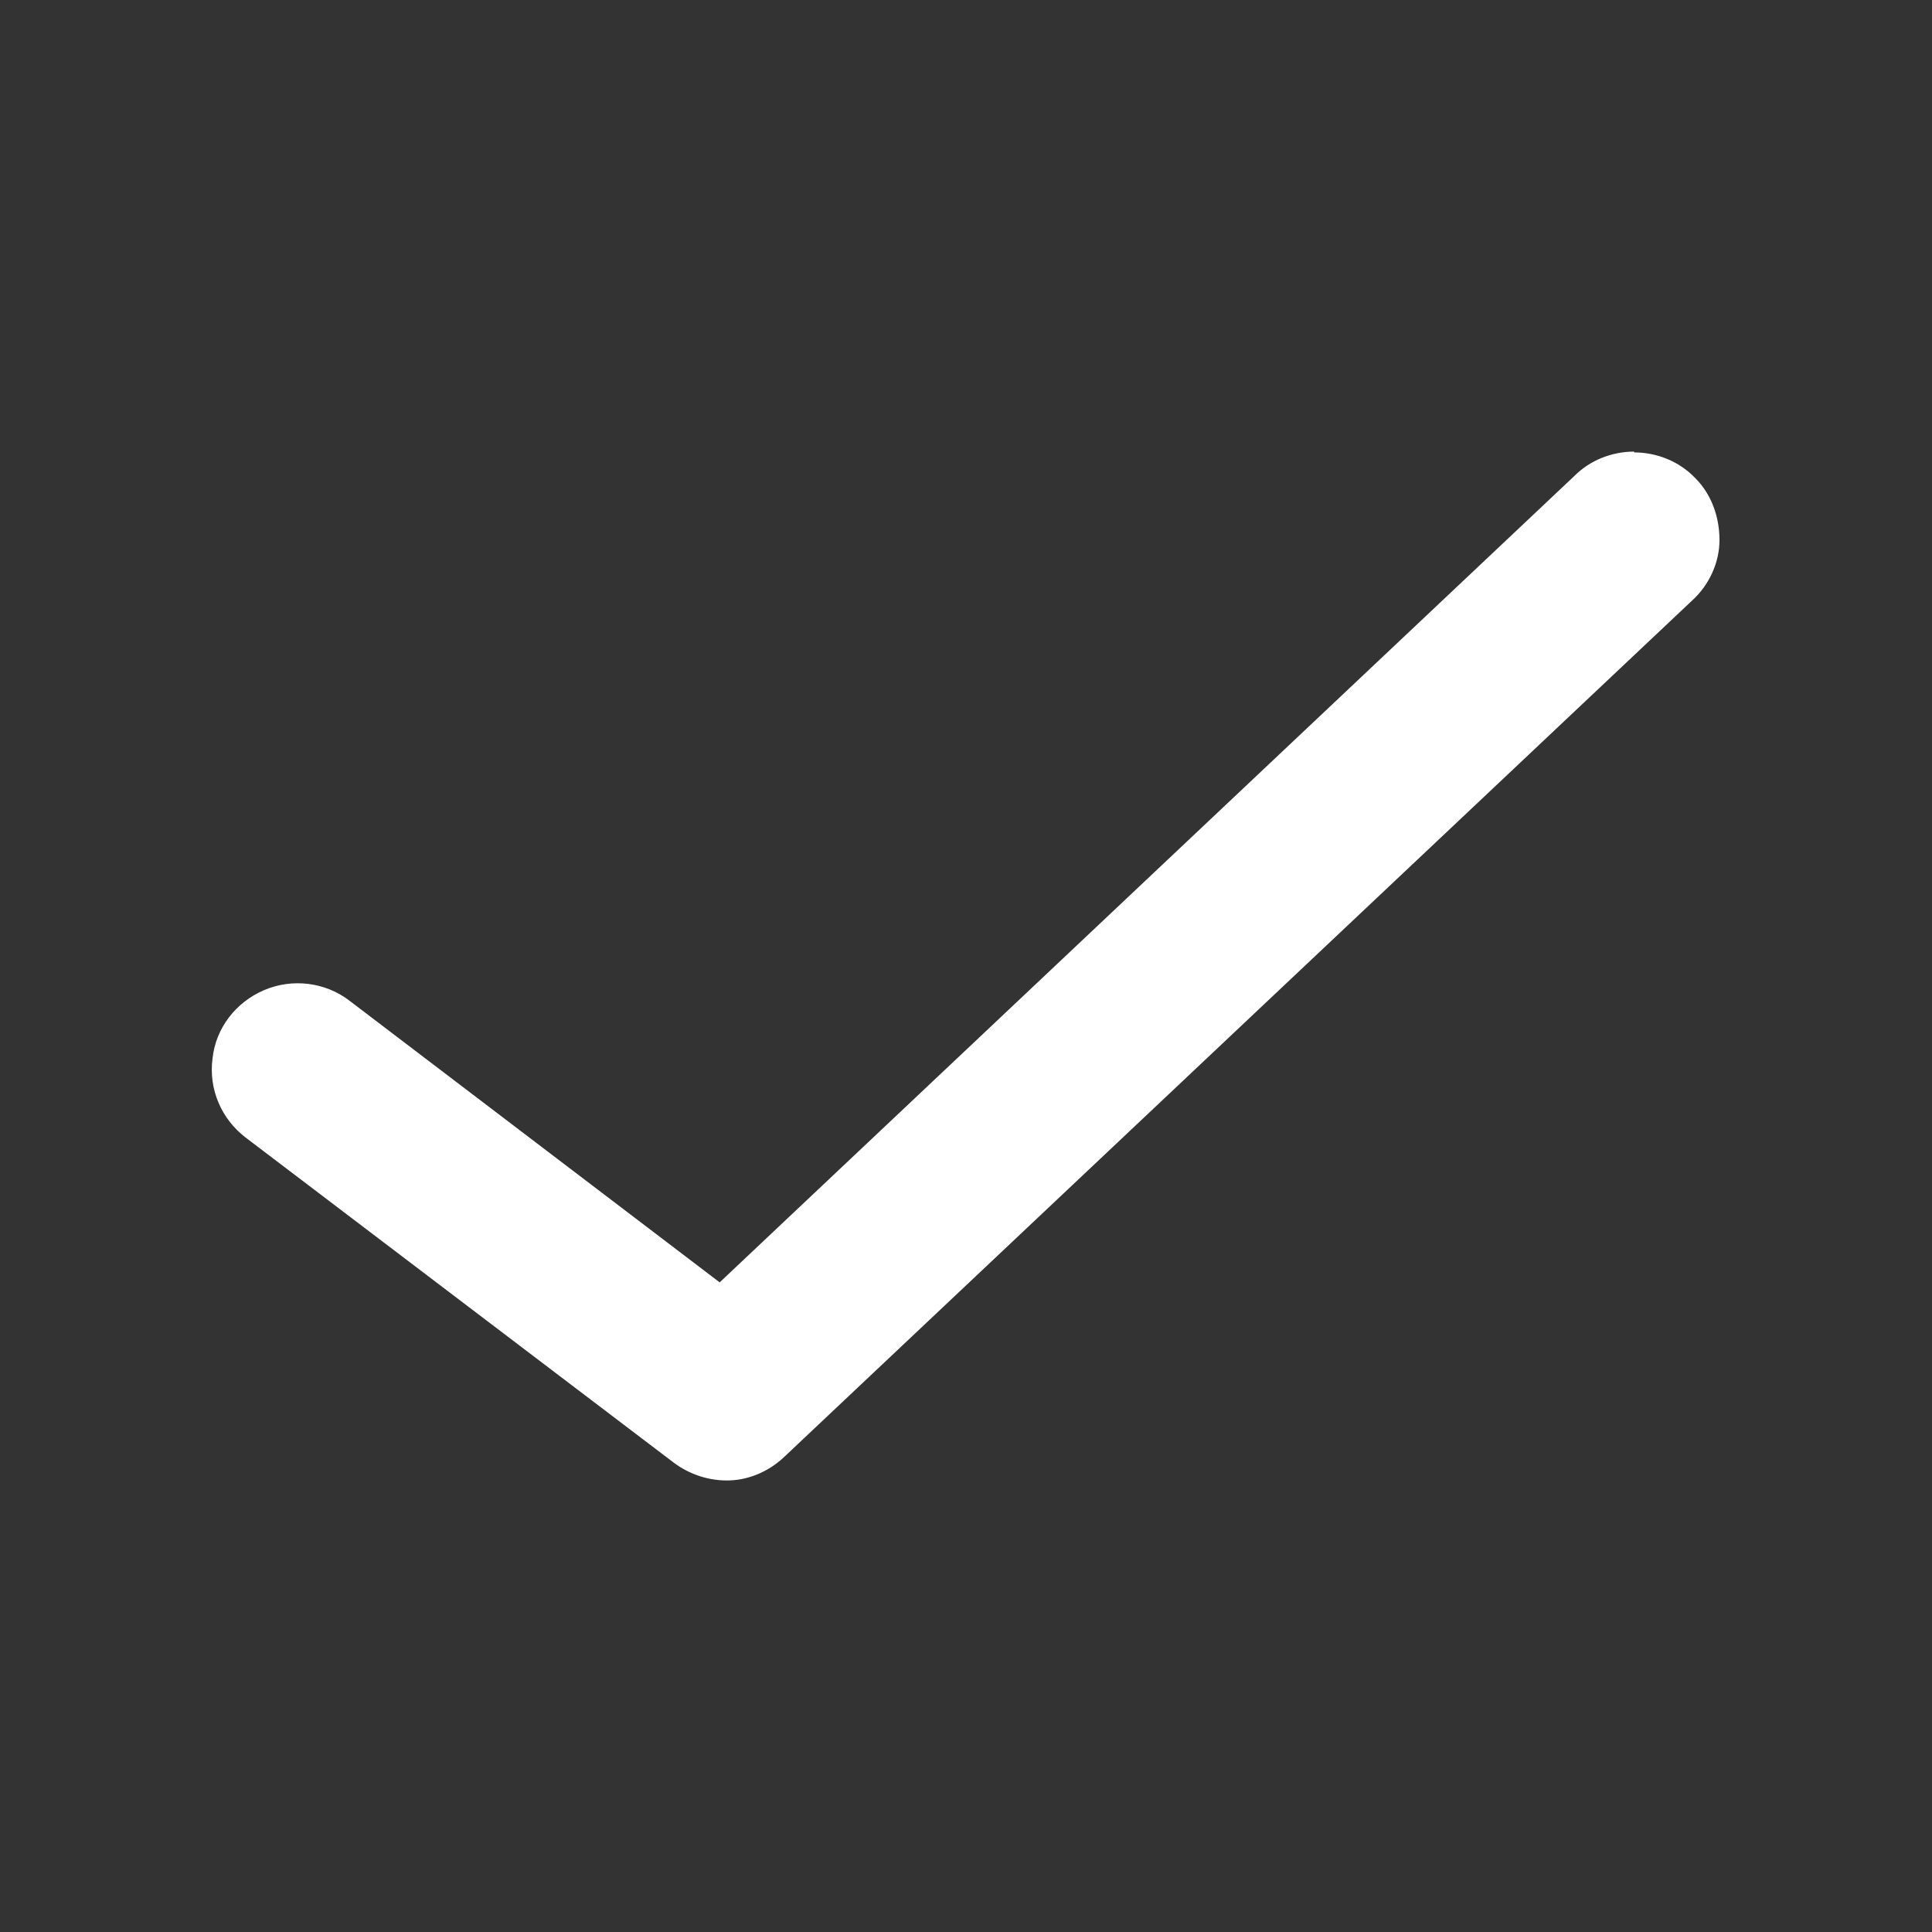 <?xml version="1.0" encoding="UTF-8"?> <svg xmlns="http://www.w3.org/2000/svg" id="Layer_1" viewBox="0 0 24 24"><rect x="0" y="0" width="24" height="24" fill="#333333" stroke="none"/><defs><style>.cls-1{fill:#fff;}</style></defs><path class="cls-1" d="M20.3,5.61c-.28,0-.55,.11-.74,.3L8.94,15.93l-4.6-3.5h0c-.3-.23-.71-.28-1.06-.13-.35,.15-.6,.47-.64,.85-.05,.38,.11,.75,.41,.98l5.32,4.04c.2,.15,.45,.23,.7,.22,.25-.01,.49-.12,.67-.29L21.02,7.46h0c.21-.19,.34-.47,.34-.75,0-.29-.1-.57-.3-.77-.2-.21-.48-.32-.76-.32h0Z"></path></svg> 
